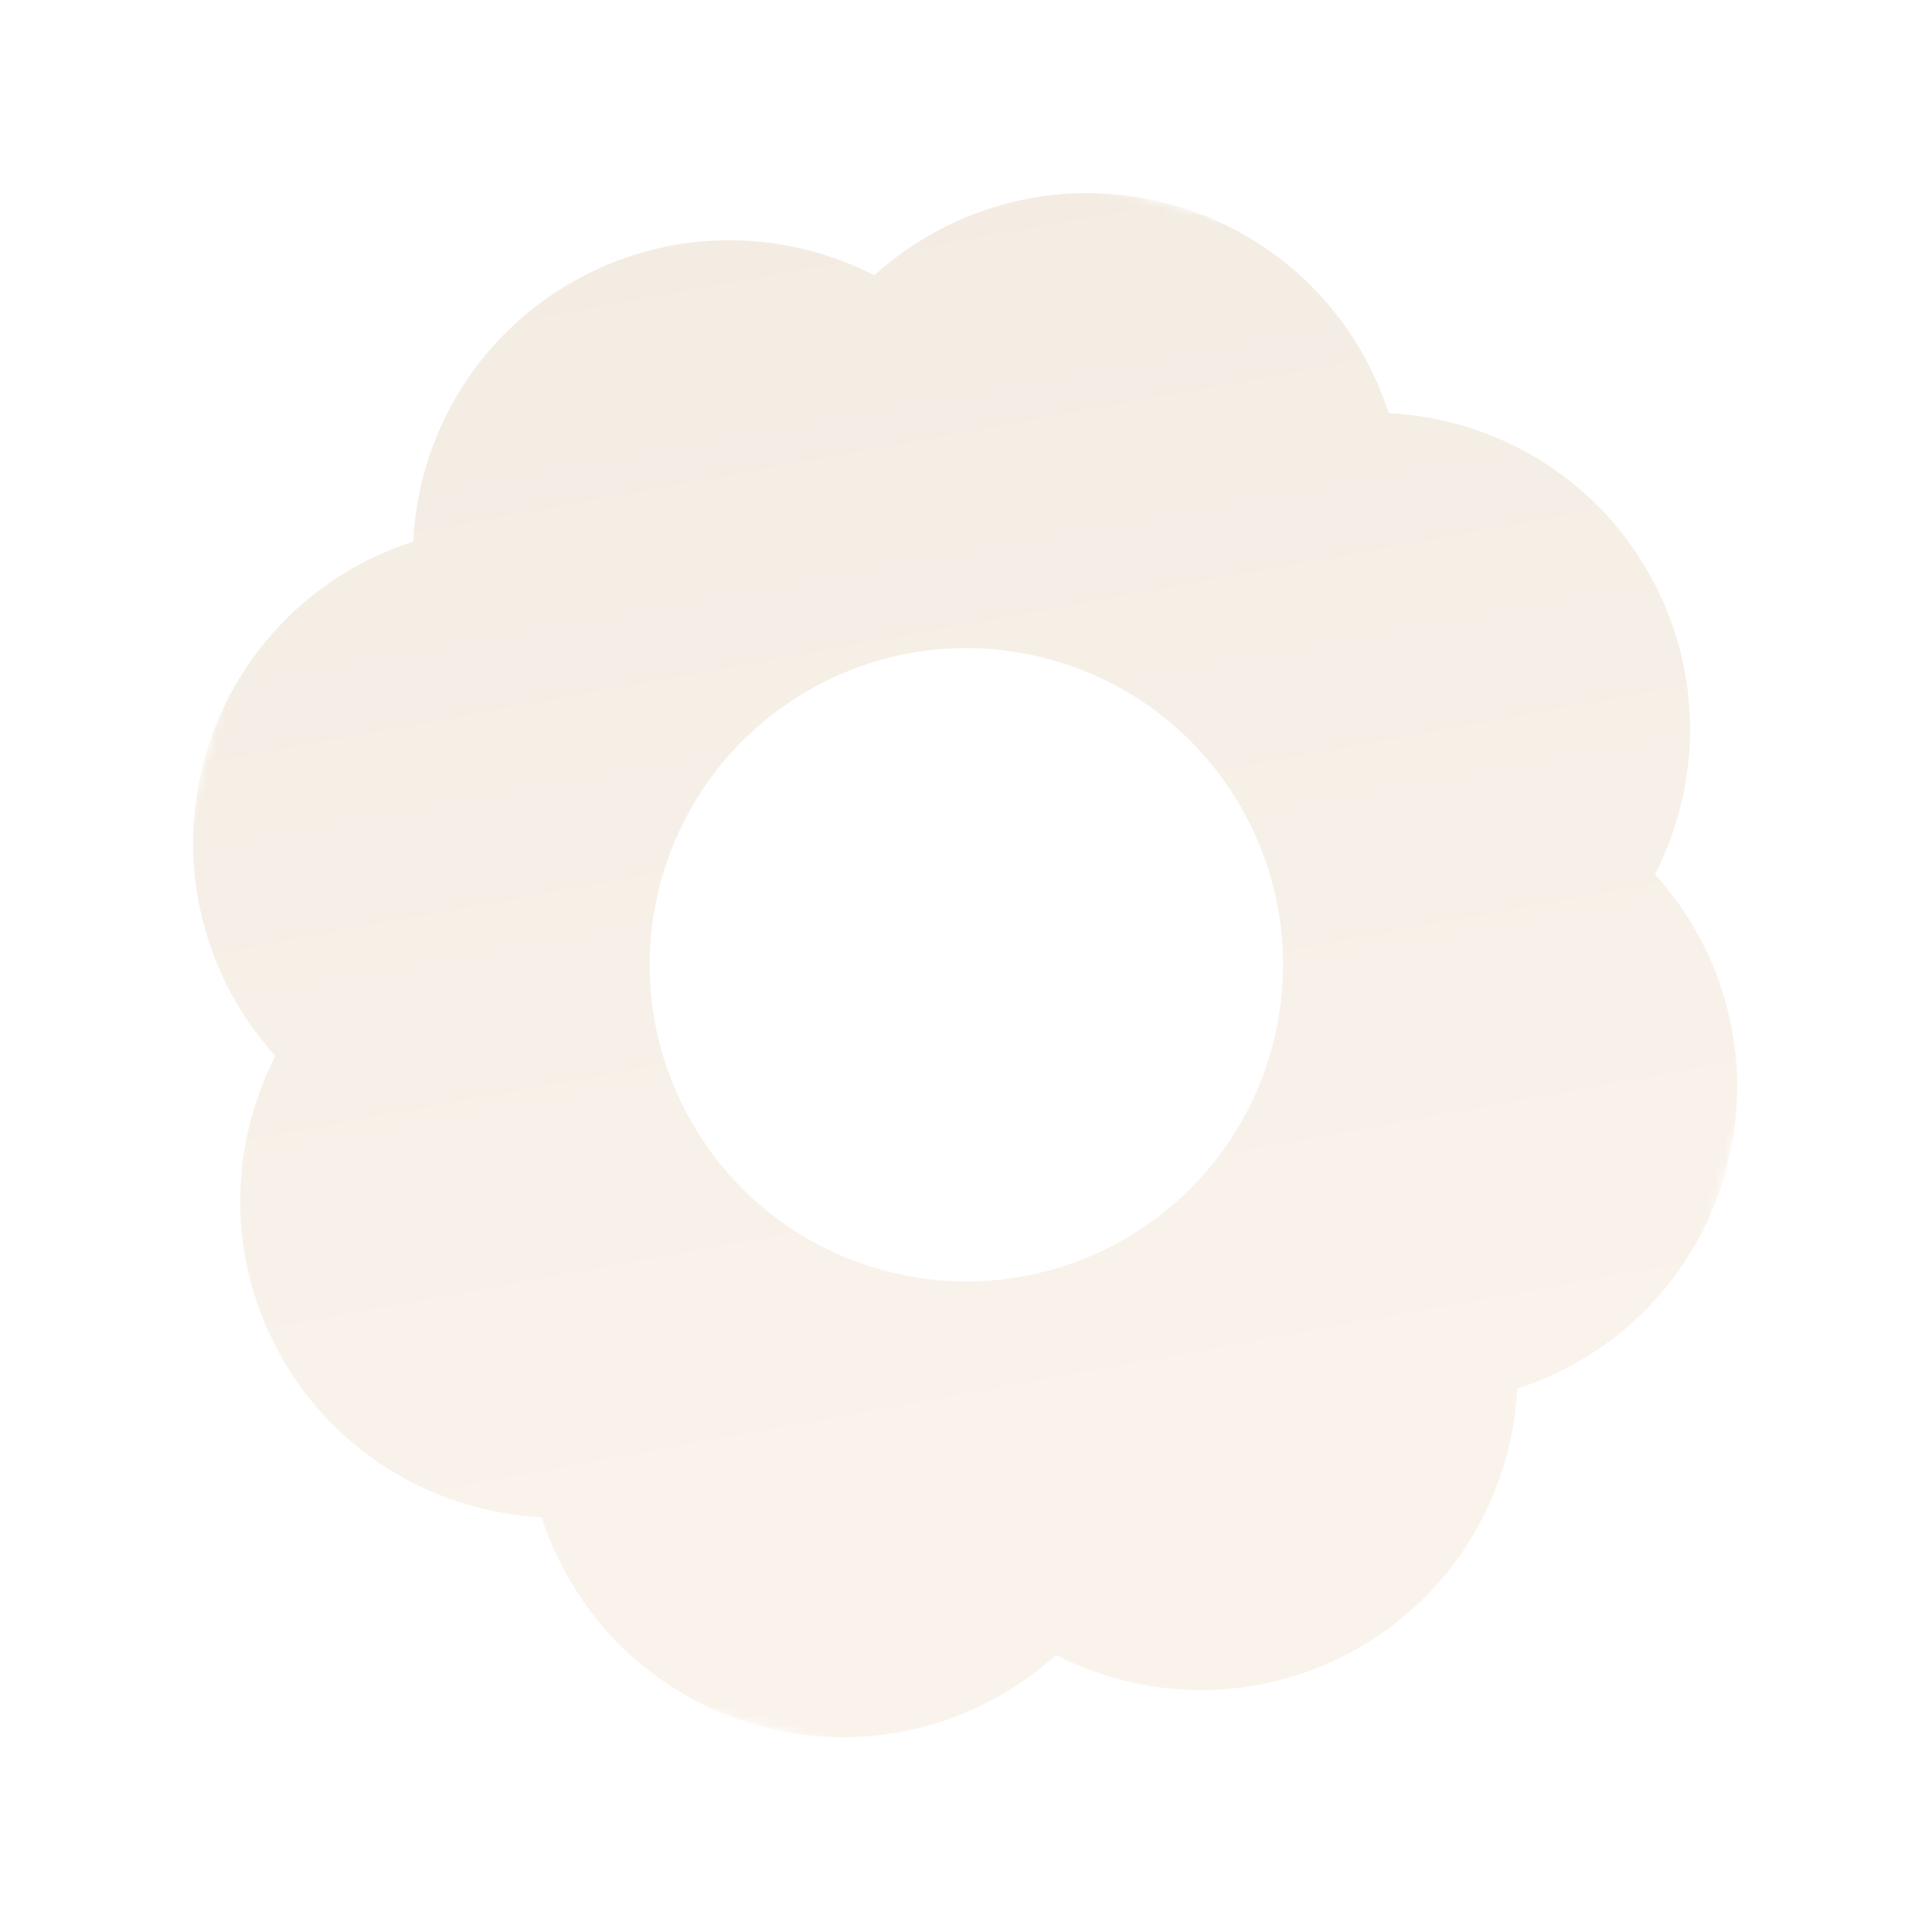 <?xml version="1.0" encoding="UTF-8"?> <svg xmlns="http://www.w3.org/2000/svg" width="219" height="219" viewBox="0 0 219 219" fill="none"><g opacity="0.2"><mask id="mask0_2222_67" style="mask-type:luminance" maskUnits="userSpaceOnUse" x="0" y="0" width="219" height="219"><path d="M-0.001 172.571L172.57 218.812L218.811 46.241L46.24 0L-0.001 172.571Z" fill="white"></path></mask><g mask="url(#mask0_2222_67)"><path fill-rule="evenodd" clip-rule="evenodd" d="M171.977 157.419C171.397 169.191 165.036 180.436 154.07 186.767C143.103 193.099 130.185 192.985 119.7 187.601C110.965 195.515 98.516 198.969 86.285 195.691C74.054 192.414 64.999 183.199 61.392 171.978C49.62 171.398 38.375 165.037 32.043 154.071C25.712 143.104 25.826 130.186 31.209 119.7C23.295 110.966 19.842 98.517 23.119 86.286C26.397 74.055 35.612 65 46.833 61.392C47.413 49.621 53.774 38.376 64.74 32.044C75.707 25.713 88.625 25.827 99.11 31.21C107.845 23.296 120.294 19.843 132.525 23.12C144.756 26.398 153.811 35.613 157.418 46.834C169.19 47.414 180.435 53.775 186.766 64.741C193.098 75.708 192.984 88.626 187.6 99.111C195.514 107.846 198.968 120.295 195.69 132.526C192.413 144.757 183.198 153.812 171.977 157.419ZM140.623 91.418C130.712 74.254 108.762 68.372 91.597 78.282C74.431 88.192 68.549 110.143 78.46 127.308C88.371 144.474 110.321 150.355 127.486 140.445C144.652 130.534 150.533 108.584 140.623 91.418Z" fill="url(#paint0_linear_2222_67)"></path></g></g><defs><linearGradient id="paint0_linear_2222_67" x1="55.469" y1="187.434" x2="5.488" y2="-86.927" gradientUnits="userSpaceOnUse"><stop stop-color="#E7C5A0"></stop><stop offset="0.892" stop-color="#B08B59"></stop></linearGradient></defs></svg> 